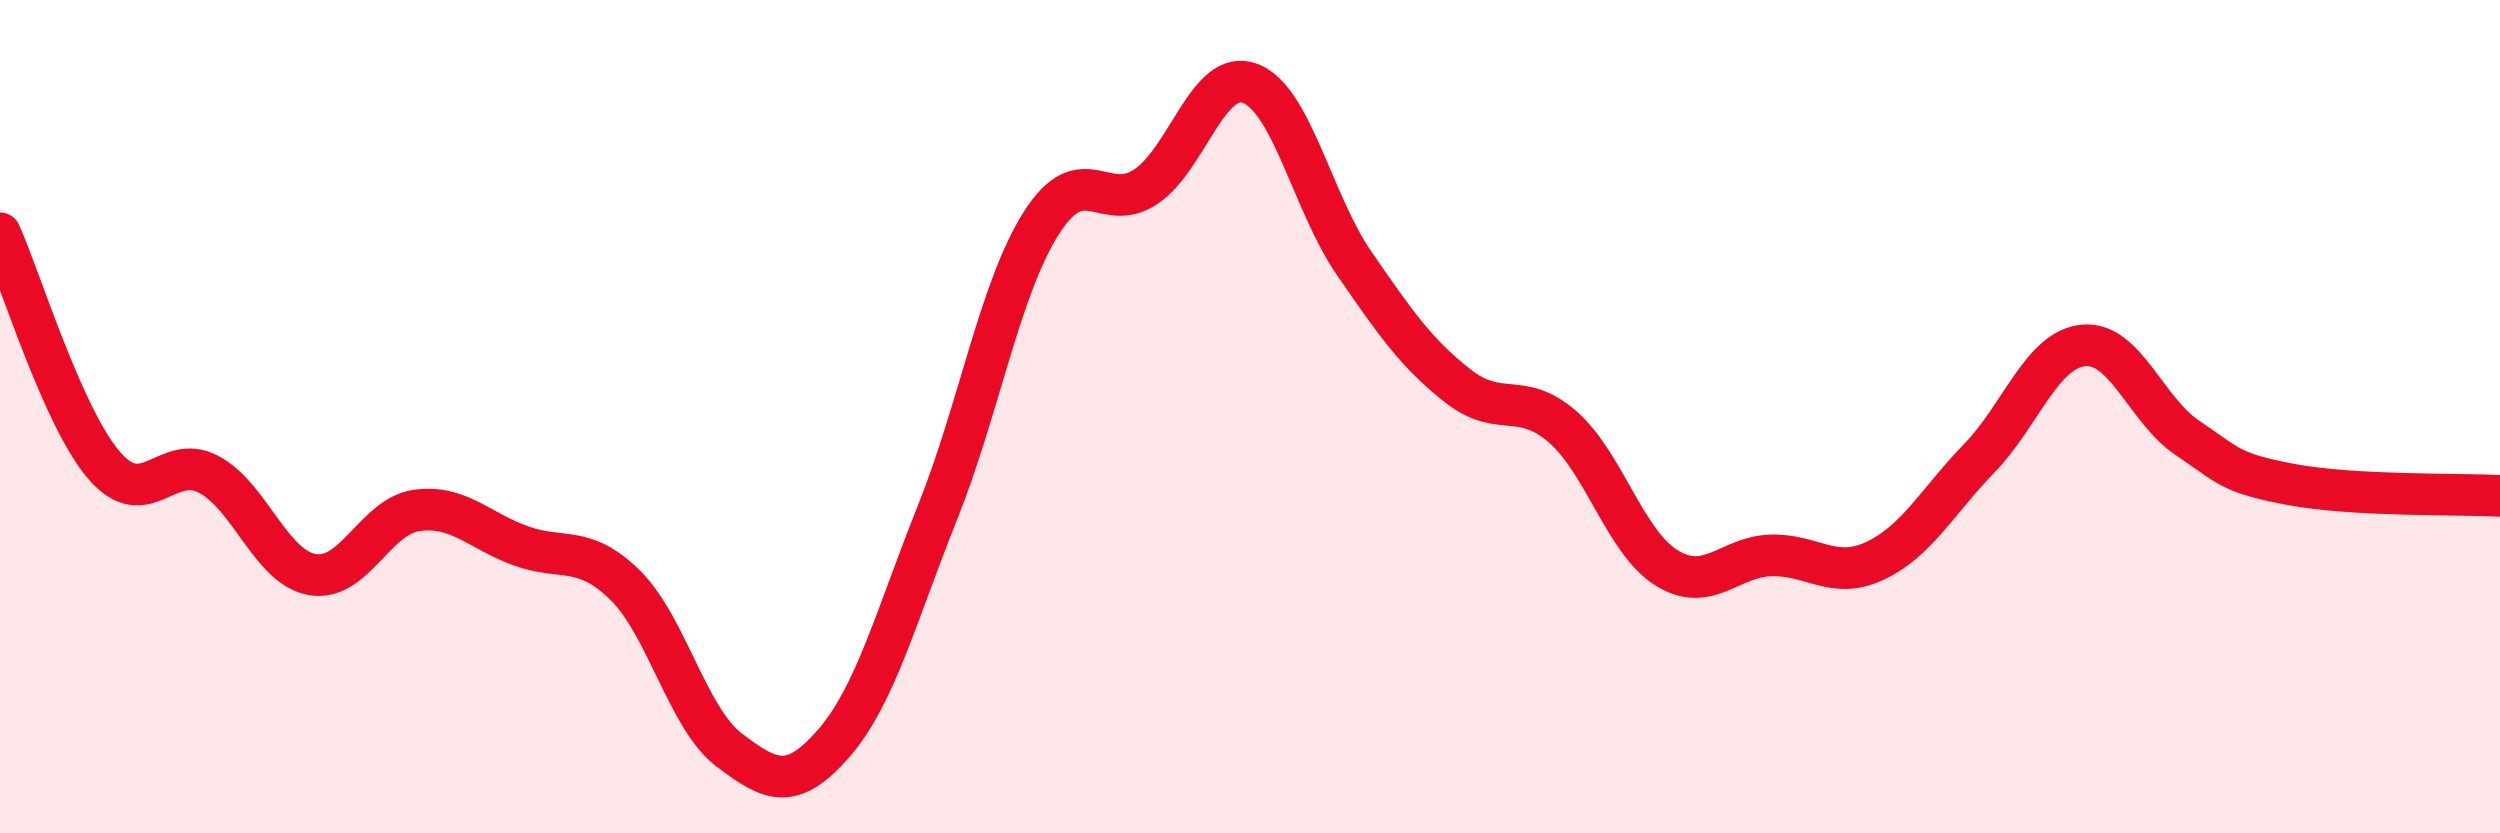 
    <svg width="60" height="20" viewBox="0 0 60 20" xmlns="http://www.w3.org/2000/svg">
      <path
        d="M 0,5.6 C 0.5,6.71 1.5,10.01 2.5,11.17 C 3.5,12.33 4,10.86 5,11.38 C 6,11.9 6.5,13.62 7.5,13.79 C 8.5,13.96 9,12.39 10,12.25 C 11,12.11 11.5,12.74 12.5,13.1 C 13.5,13.46 14,13.06 15,14.04 C 16,15.02 16.5,17.24 17.5,18 C 18.5,18.76 19,18.99 20,17.85 C 21,16.71 21.5,14.8 22.5,12.3 C 23.5,9.8 24,6.9 25,5.34 C 26,3.78 26.5,5.15 27.5,4.48 C 28.5,3.81 29,1.63 30,2 C 31,2.37 31.5,4.87 32.5,6.32 C 33.5,7.77 34,8.49 35,9.27 C 36,10.05 36.5,9.37 37.5,10.24 C 38.5,11.11 39,13.01 40,13.63 C 41,14.25 41.5,13.36 42.5,13.33 C 43.5,13.3 44,13.93 45,13.46 C 46,12.99 46.5,12.03 47.5,11 C 48.5,9.97 49,8.39 50,8.29 C 51,8.19 51.5,9.84 52.5,10.51 C 53.5,11.18 53.5,11.35 55,11.63 C 56.5,11.91 59,11.85 60,11.9L60 20L0 20Z"
        fill="#EB0A25"
        opacity="0.1"
        stroke-linecap="round"
        stroke-linejoin="round"
      />
      <path
        d="M 0,5.6 C 0.5,6.71 1.5,10.01 2.5,11.17 C 3.5,12.33 4,10.86 5,11.38 C 6,11.9 6.5,13.62 7.5,13.79 C 8.5,13.96 9,12.39 10,12.25 C 11,12.11 11.5,12.74 12.5,13.1 C 13.5,13.46 14,13.06 15,14.04 C 16,15.02 16.5,17.24 17.5,18 C 18.5,18.76 19,18.99 20,17.85 C 21,16.71 21.5,14.8 22.5,12.3 C 23.5,9.8 24,6.9 25,5.34 C 26,3.78 26.5,5.15 27.5,4.48 C 28.5,3.81 29,1.63 30,2 C 31,2.37 31.5,4.87 32.5,6.32 C 33.5,7.77 34,8.49 35,9.27 C 36,10.05 36.5,9.37 37.5,10.24 C 38.5,11.11 39,13.01 40,13.63 C 41,14.25 41.5,13.36 42.5,13.33 C 43.5,13.3 44,13.93 45,13.46 C 46,12.99 46.5,12.03 47.5,11 C 48.5,9.97 49,8.39 50,8.29 C 51,8.19 51.5,9.84 52.5,10.51 C 53.5,11.18 53.5,11.35 55,11.63 C 56.5,11.91 59,11.85 60,11.9"
        stroke="#EB0A25"
        stroke-width="1"
        fill="none"
        stroke-linecap="round"
        stroke-linejoin="round"
      />
    </svg>
  